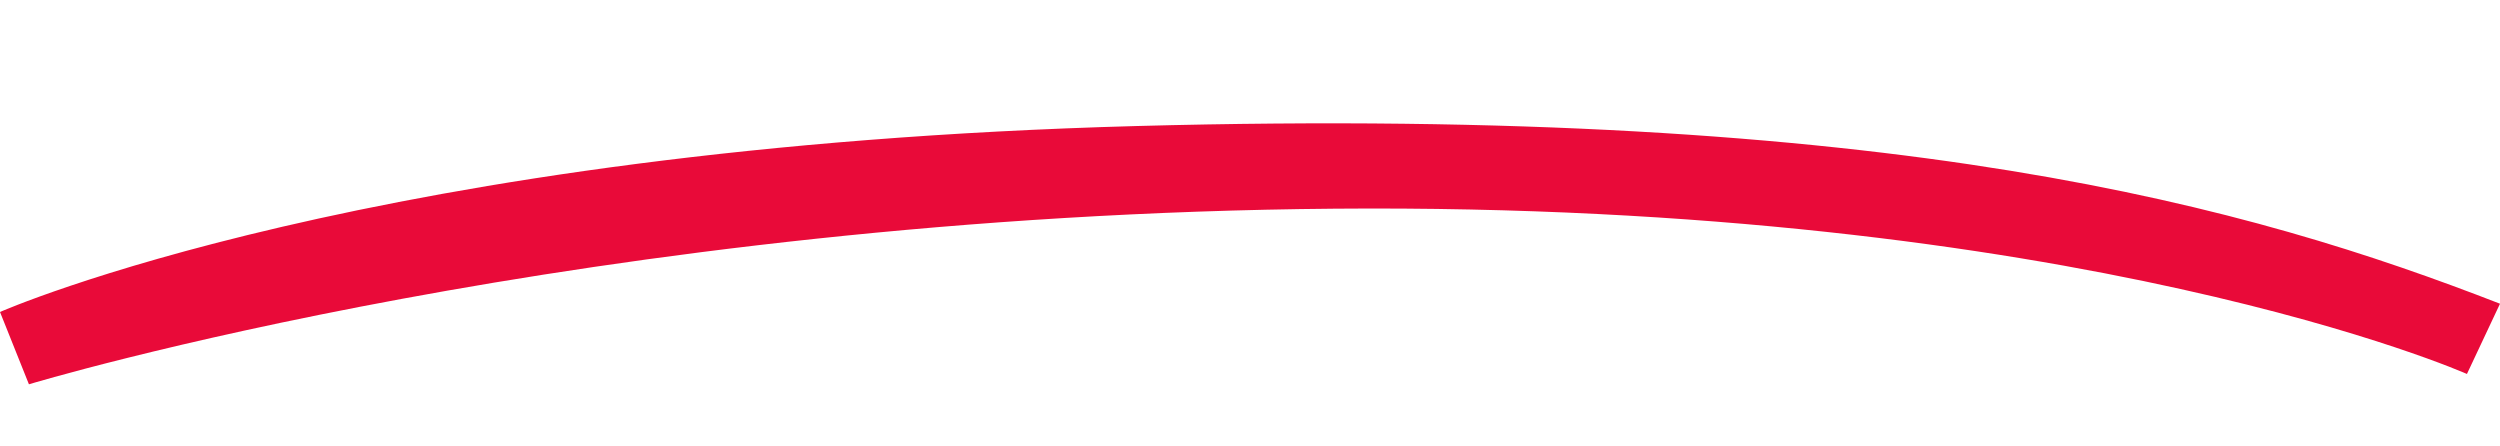 <?xml version="1.0" encoding="utf-8"?>
<!-- Generator: Adobe Illustrator 23.0.2, SVG Export Plug-In . SVG Version: 6.00 Build 0)  -->
<svg version="1.1" id="Ebene_1" xmlns="http://www.w3.org/2000/svg" xmlns:xlink="http://www.w3.org/1999/xlink" x="0px" y="0px"
	 viewBox="0 0 121 21.6" style="enable-background:new 0 0 121 21.6;" xml:space="preserve">
<style type="text/css">
	.st0{fill:#E90A39;}
</style>
<g id="PageItem2368" transform="scale(1)">
	<path class="st0" d="M1.4,18.6L0,15.1c0,0,18.1-8,55-9s53.9,3.9,66,8.6l-1.6,3.4c0,0-18.7-8.3-54.8-8S1.4,18.6,1.4,18.6z"/>
</g>
</svg>
